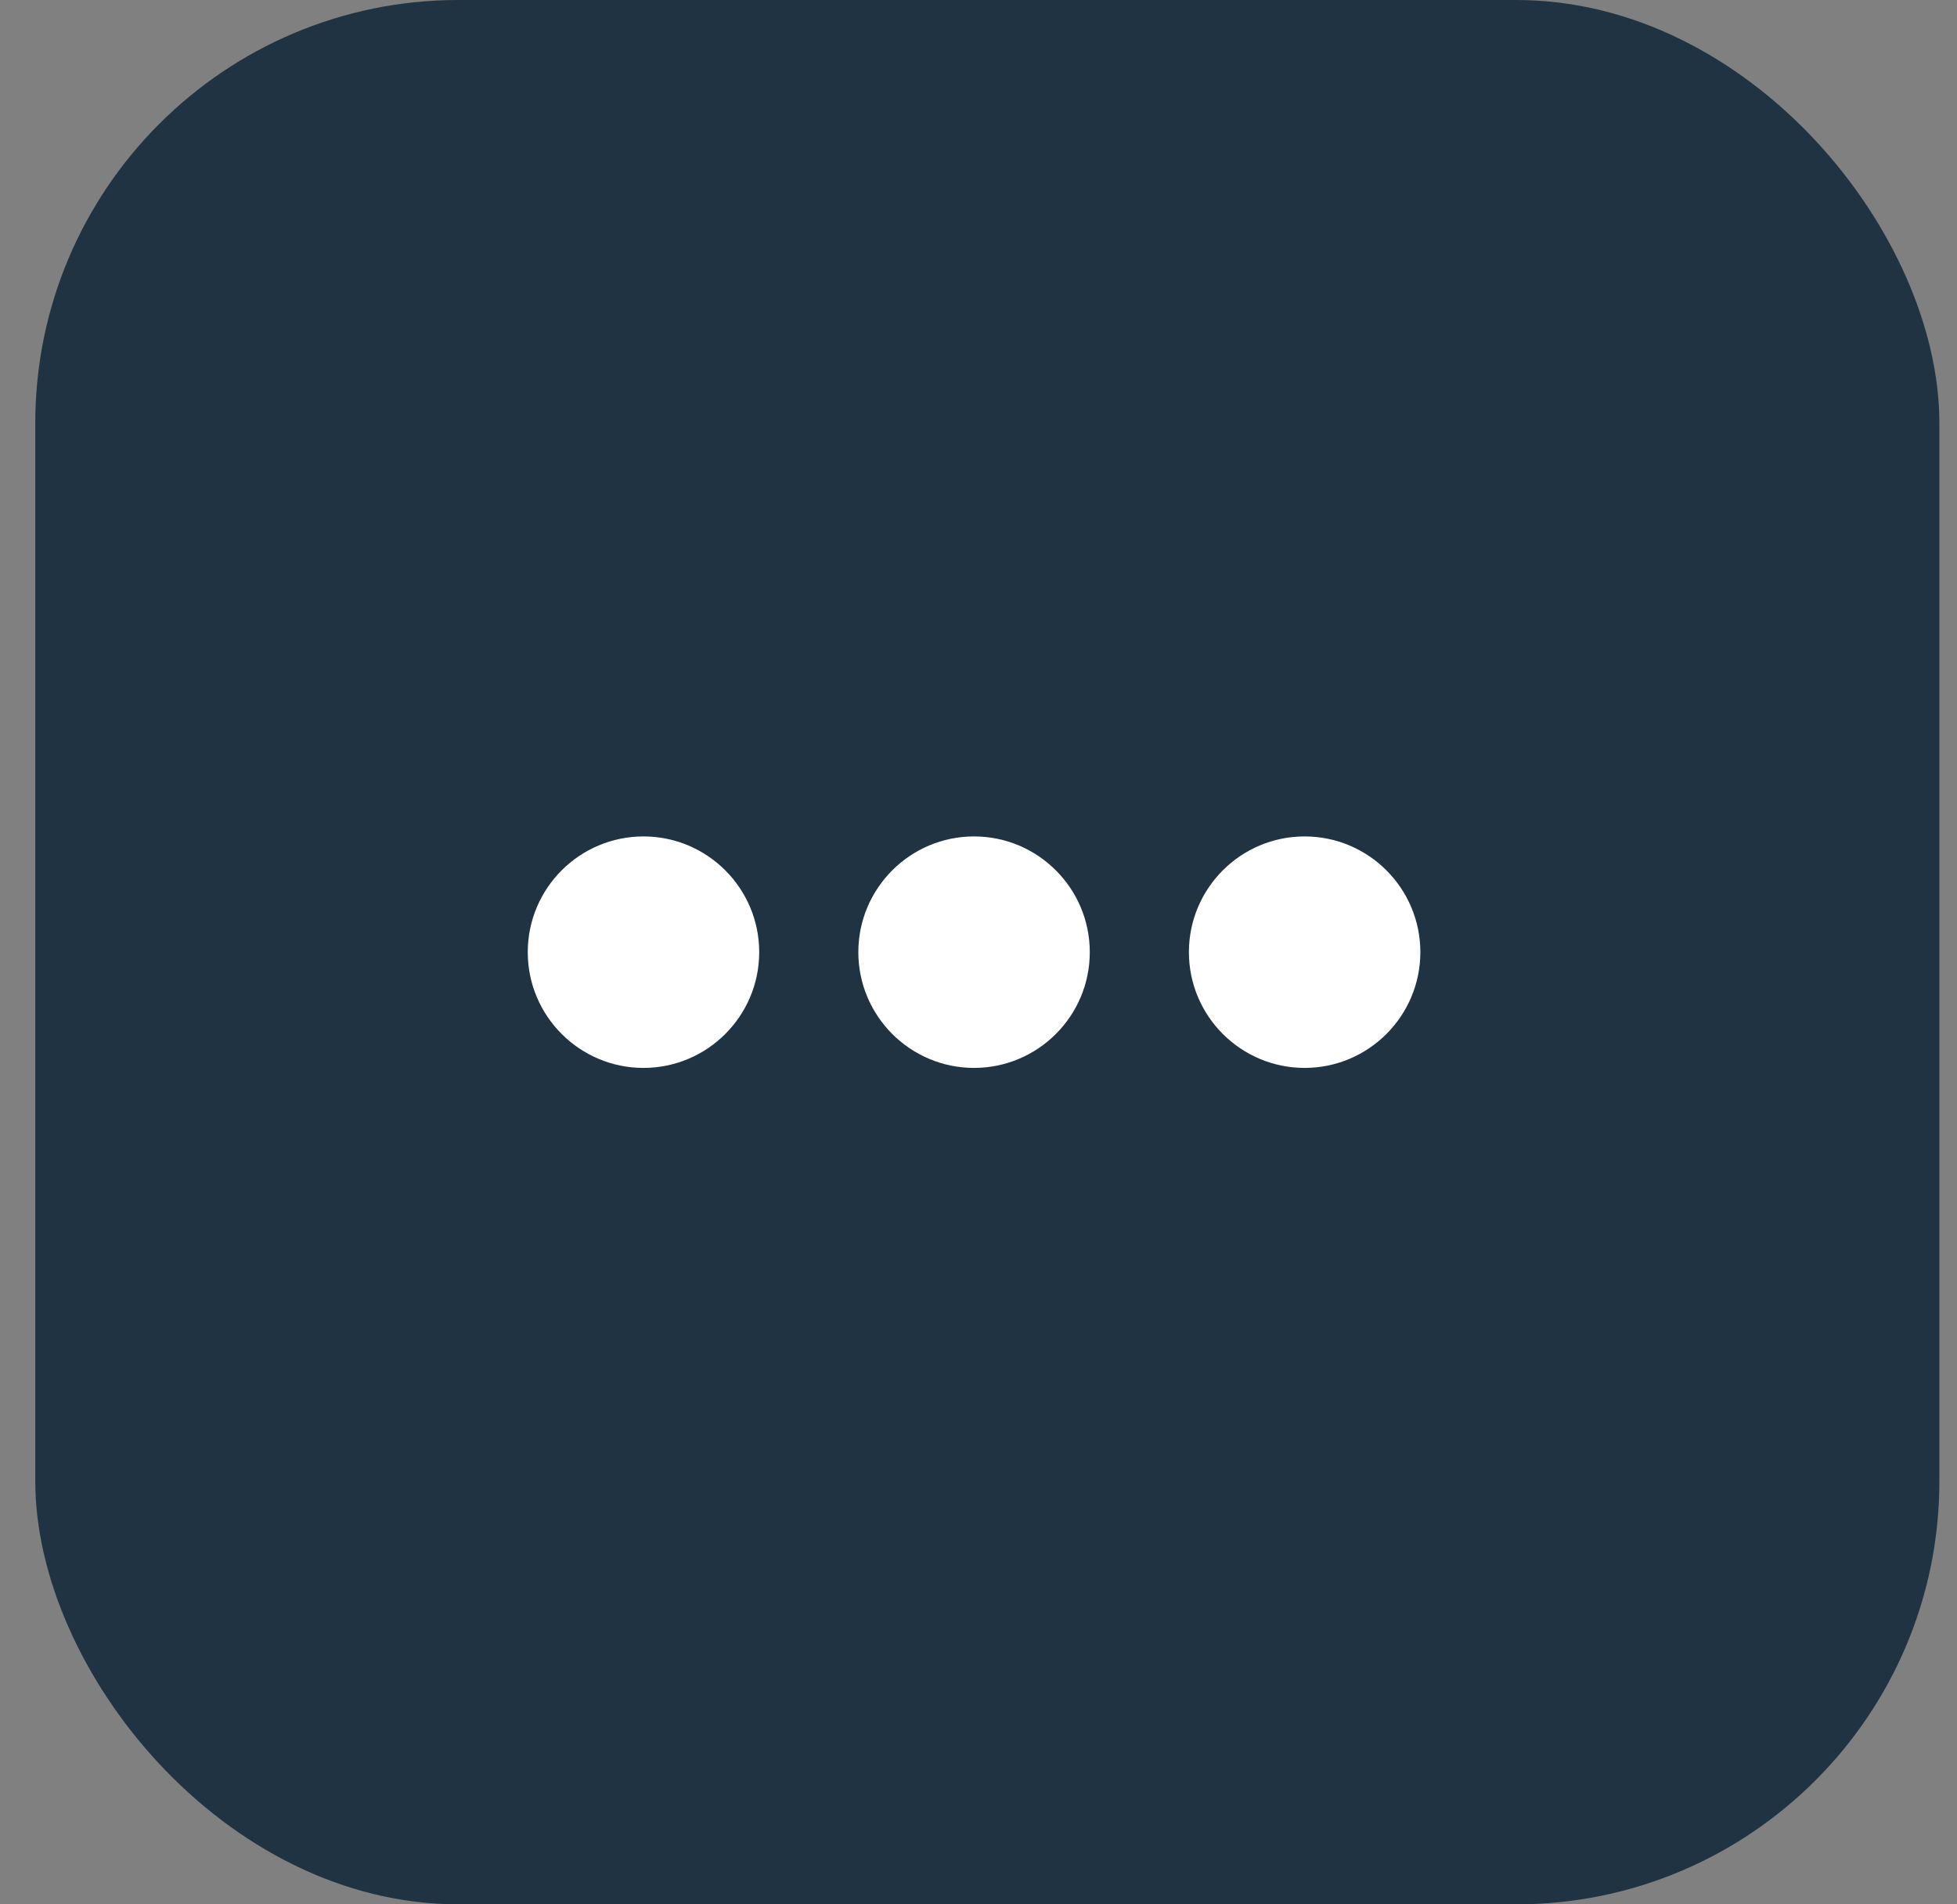 <svg fill="none" height="36" viewBox="0 0 37 36" width="37" xmlns="http://www.w3.org/2000/svg" xmlns:xlink="http://www.w3.org/1999/xlink"><rect x="0" y="0" width="37" height="36" fill="#808080" stroke="none"/><clipPath id="a"><path d="m9.667 8h17.5v20h-17.5z"/></clipPath><rect fill="#203342" height="36" rx="8" width="36" x=".667"/><g clip-path="url(#a)"><path d="m14.354 18c0 1.207-.981 2.188-2.188 2.188-1.207 0-2.188-.981-2.188-2.188s.98-2.188 2.188-2.188c1.207 0 2.188.981 2.188 2.188zm6.25 0c0 1.207-.981 2.188-2.188 2.188-1.207 0-2.188-.981-2.188-2.188s.98-2.188 2.188-2.188c1.207 0 2.188.981 2.188 2.188zm4.062 2.188c-1.207 0-2.188-.981-2.188-2.188s.98-2.188 2.188-2.188c1.207 0 2.188.981 2.188 2.188s-.981 2.188-2.188 2.188z" fill="#fff"/></g></svg>